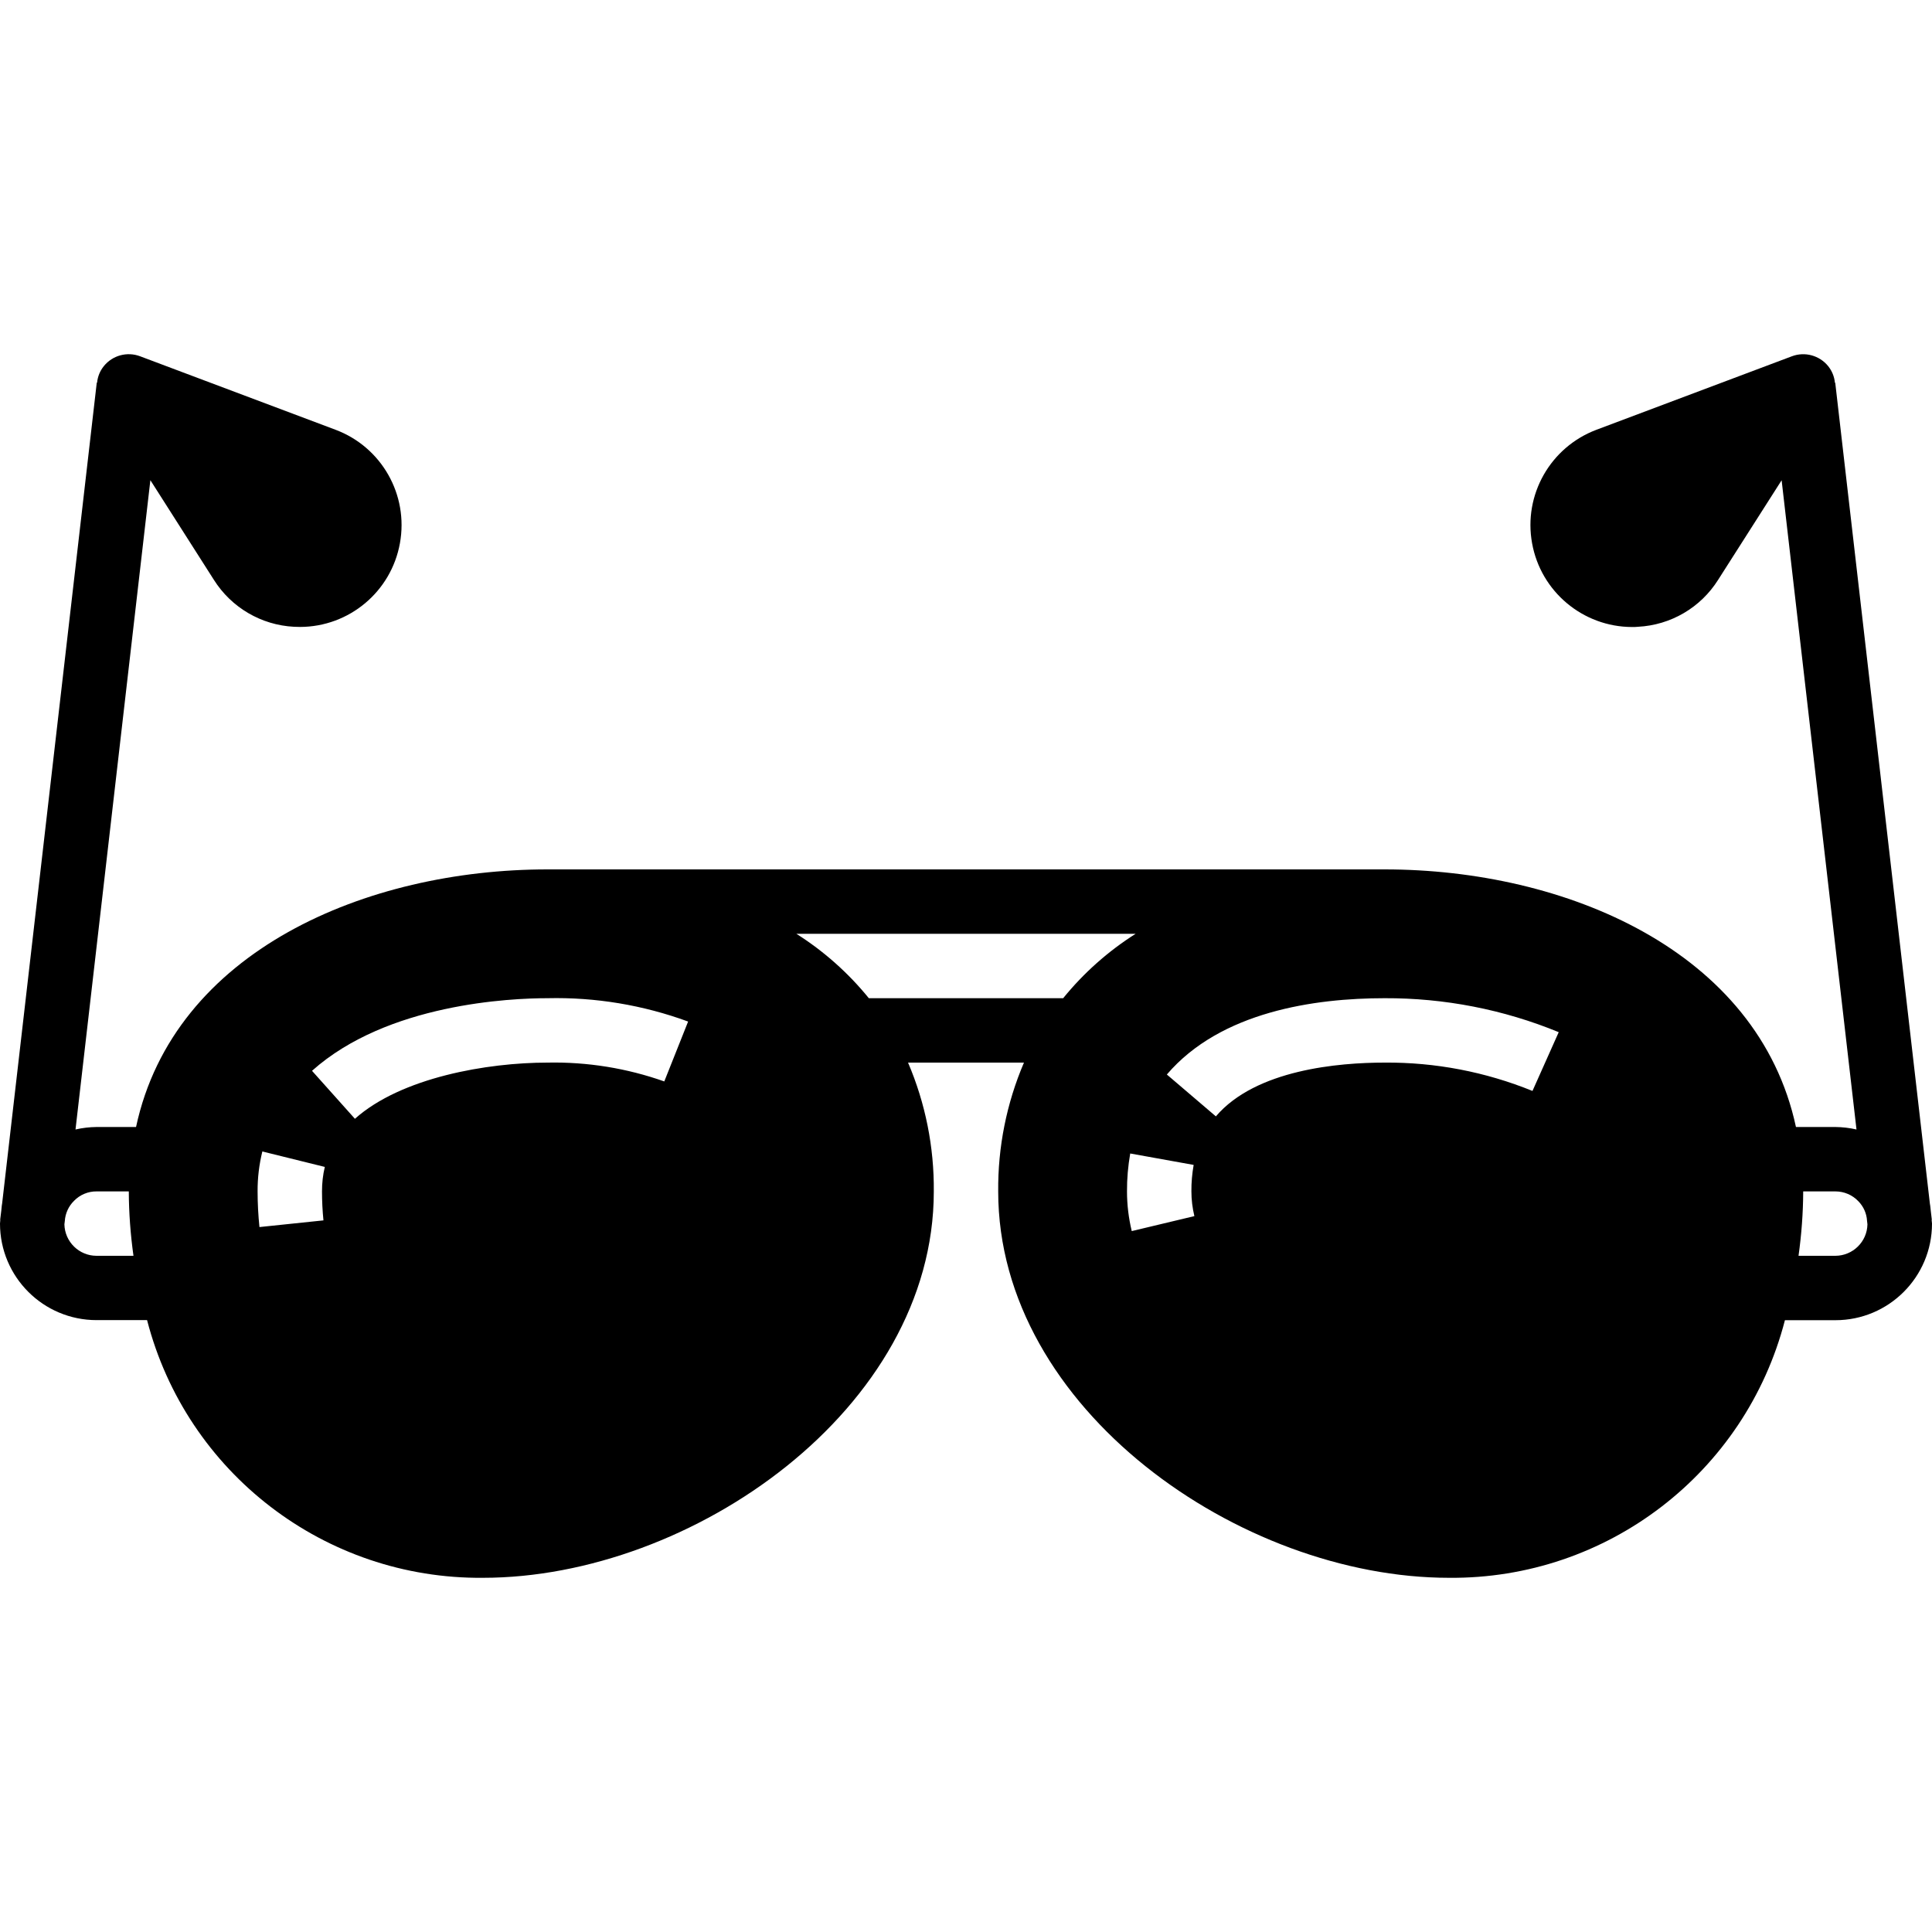 <svg width="24" height="24" viewBox="0 0 24 24" fill="none" xmlns="http://www.w3.org/2000/svg">
<g clip-path="url(#clip0_52_26)">
<path d="M23.995 15.154H23.998L23.985 15.043C23.981 15.013 23.98 14.983 23.974 14.955L22.798 4.755H22.794C22.787 4.679 22.758 4.608 22.71 4.548C22.602 4.415 22.42 4.365 22.259 4.426L19.831 5.339C19.259 5.555 18.923 6.147 19.032 6.748C19.14 7.349 19.663 7.787 20.273 7.789C20.298 7.789 20.323 7.789 20.348 7.786C20.755 7.765 21.126 7.548 21.343 7.203L22.132 5.966L23.062 14.031C22.976 14.011 22.888 14.001 22.8 14H22.31C21.84 11.81 19.446 10.8 17.2 10.8H6.8C4.554 10.8 2.16 11.81 1.69 14H1.2C1.112 14.001 1.024 14.011 0.938 14.031L1.868 5.965L2.657 7.203C2.874 7.547 3.245 7.765 3.652 7.786C3.677 7.786 3.702 7.788 3.727 7.788C4.338 7.787 4.86 7.349 4.968 6.748C5.077 6.147 4.741 5.554 4.169 5.339L1.741 4.426C1.58 4.365 1.398 4.414 1.29 4.548C1.242 4.607 1.213 4.679 1.206 4.754H1.202L0.026 14.954C0.02 14.982 0.02 15.011 0.016 15.039L0.002 15.153H0.004C0.004 15.169 0 15.184 0 15.199C0 15.862 0.537 16.399 1.2 16.399H1.827C2.318 18.298 4.039 19.618 6 19.6C8.59 19.6 11.6 17.503 11.6 14.8C11.605 14.25 11.496 13.705 11.28 13.2H12.72C12.504 13.705 12.395 14.25 12.4 14.8C12.4 17.503 15.41 19.6 18 19.6C19.961 19.618 21.682 18.298 22.173 16.4H22.8C23.463 16.4 24 15.863 24 15.2C24 15.184 23.996 15.169 23.995 15.154ZM1.2 15.6C0.982 15.6 0.805 15.426 0.8 15.209L0.805 15.169C0.811 15.073 0.852 14.983 0.921 14.916C0.994 14.841 1.095 14.799 1.2 14.8H1.6C1.601 15.068 1.621 15.335 1.658 15.6H1.2ZM4.018 15.16L3.223 15.243C3.208 15.096 3.2 14.948 3.2 14.8C3.199 14.633 3.219 14.466 3.259 14.304L4.035 14.496C4.011 14.595 4 14.697 4 14.8C4 14.92 4.006 15.04 4.018 15.16ZM8.252 13.434C7.786 13.269 7.294 13.19 6.8 13.2C6.058 13.2 4.986 13.383 4.409 13.898L3.876 13.302C4.812 12.465 6.351 12.4 6.8 12.4C7.396 12.386 7.989 12.485 8.548 12.69L8.252 13.434ZM13.207 12.4H10.793C10.538 12.086 10.234 11.816 9.893 11.6H14.107C13.766 11.816 13.462 12.086 13.207 12.4ZM14.059 15.293C14.02 15.131 14 14.966 14 14.8C13.999 14.642 14.013 14.485 14.04 14.329L14.828 14.471C14.809 14.579 14.799 14.69 14.8 14.8C14.8 14.903 14.813 15.007 14.837 15.107L14.059 15.293ZM19.037 13.552C18.454 13.315 17.829 13.195 17.2 13.2C16.63 13.2 15.6 13.287 15.104 13.868L14.495 13.348C15.164 12.565 16.335 12.4 17.2 12.4C17.942 12.397 18.677 12.54 19.363 12.822L19.037 13.552ZM22.8 15.6H22.342C22.379 15.335 22.399 15.068 22.4 14.8H22.8C22.908 14.8 23.011 14.844 23.085 14.922C23.149 14.987 23.188 15.074 23.193 15.165L23.198 15.209C23.194 15.425 23.017 15.599 22.8 15.6Z" fill="black"/>
</g>
<defs>
<clipPath id="clip0_52_26">
<rect width="24" height="24" fill="white"/>
</clipPath>
</defs>
</svg>
